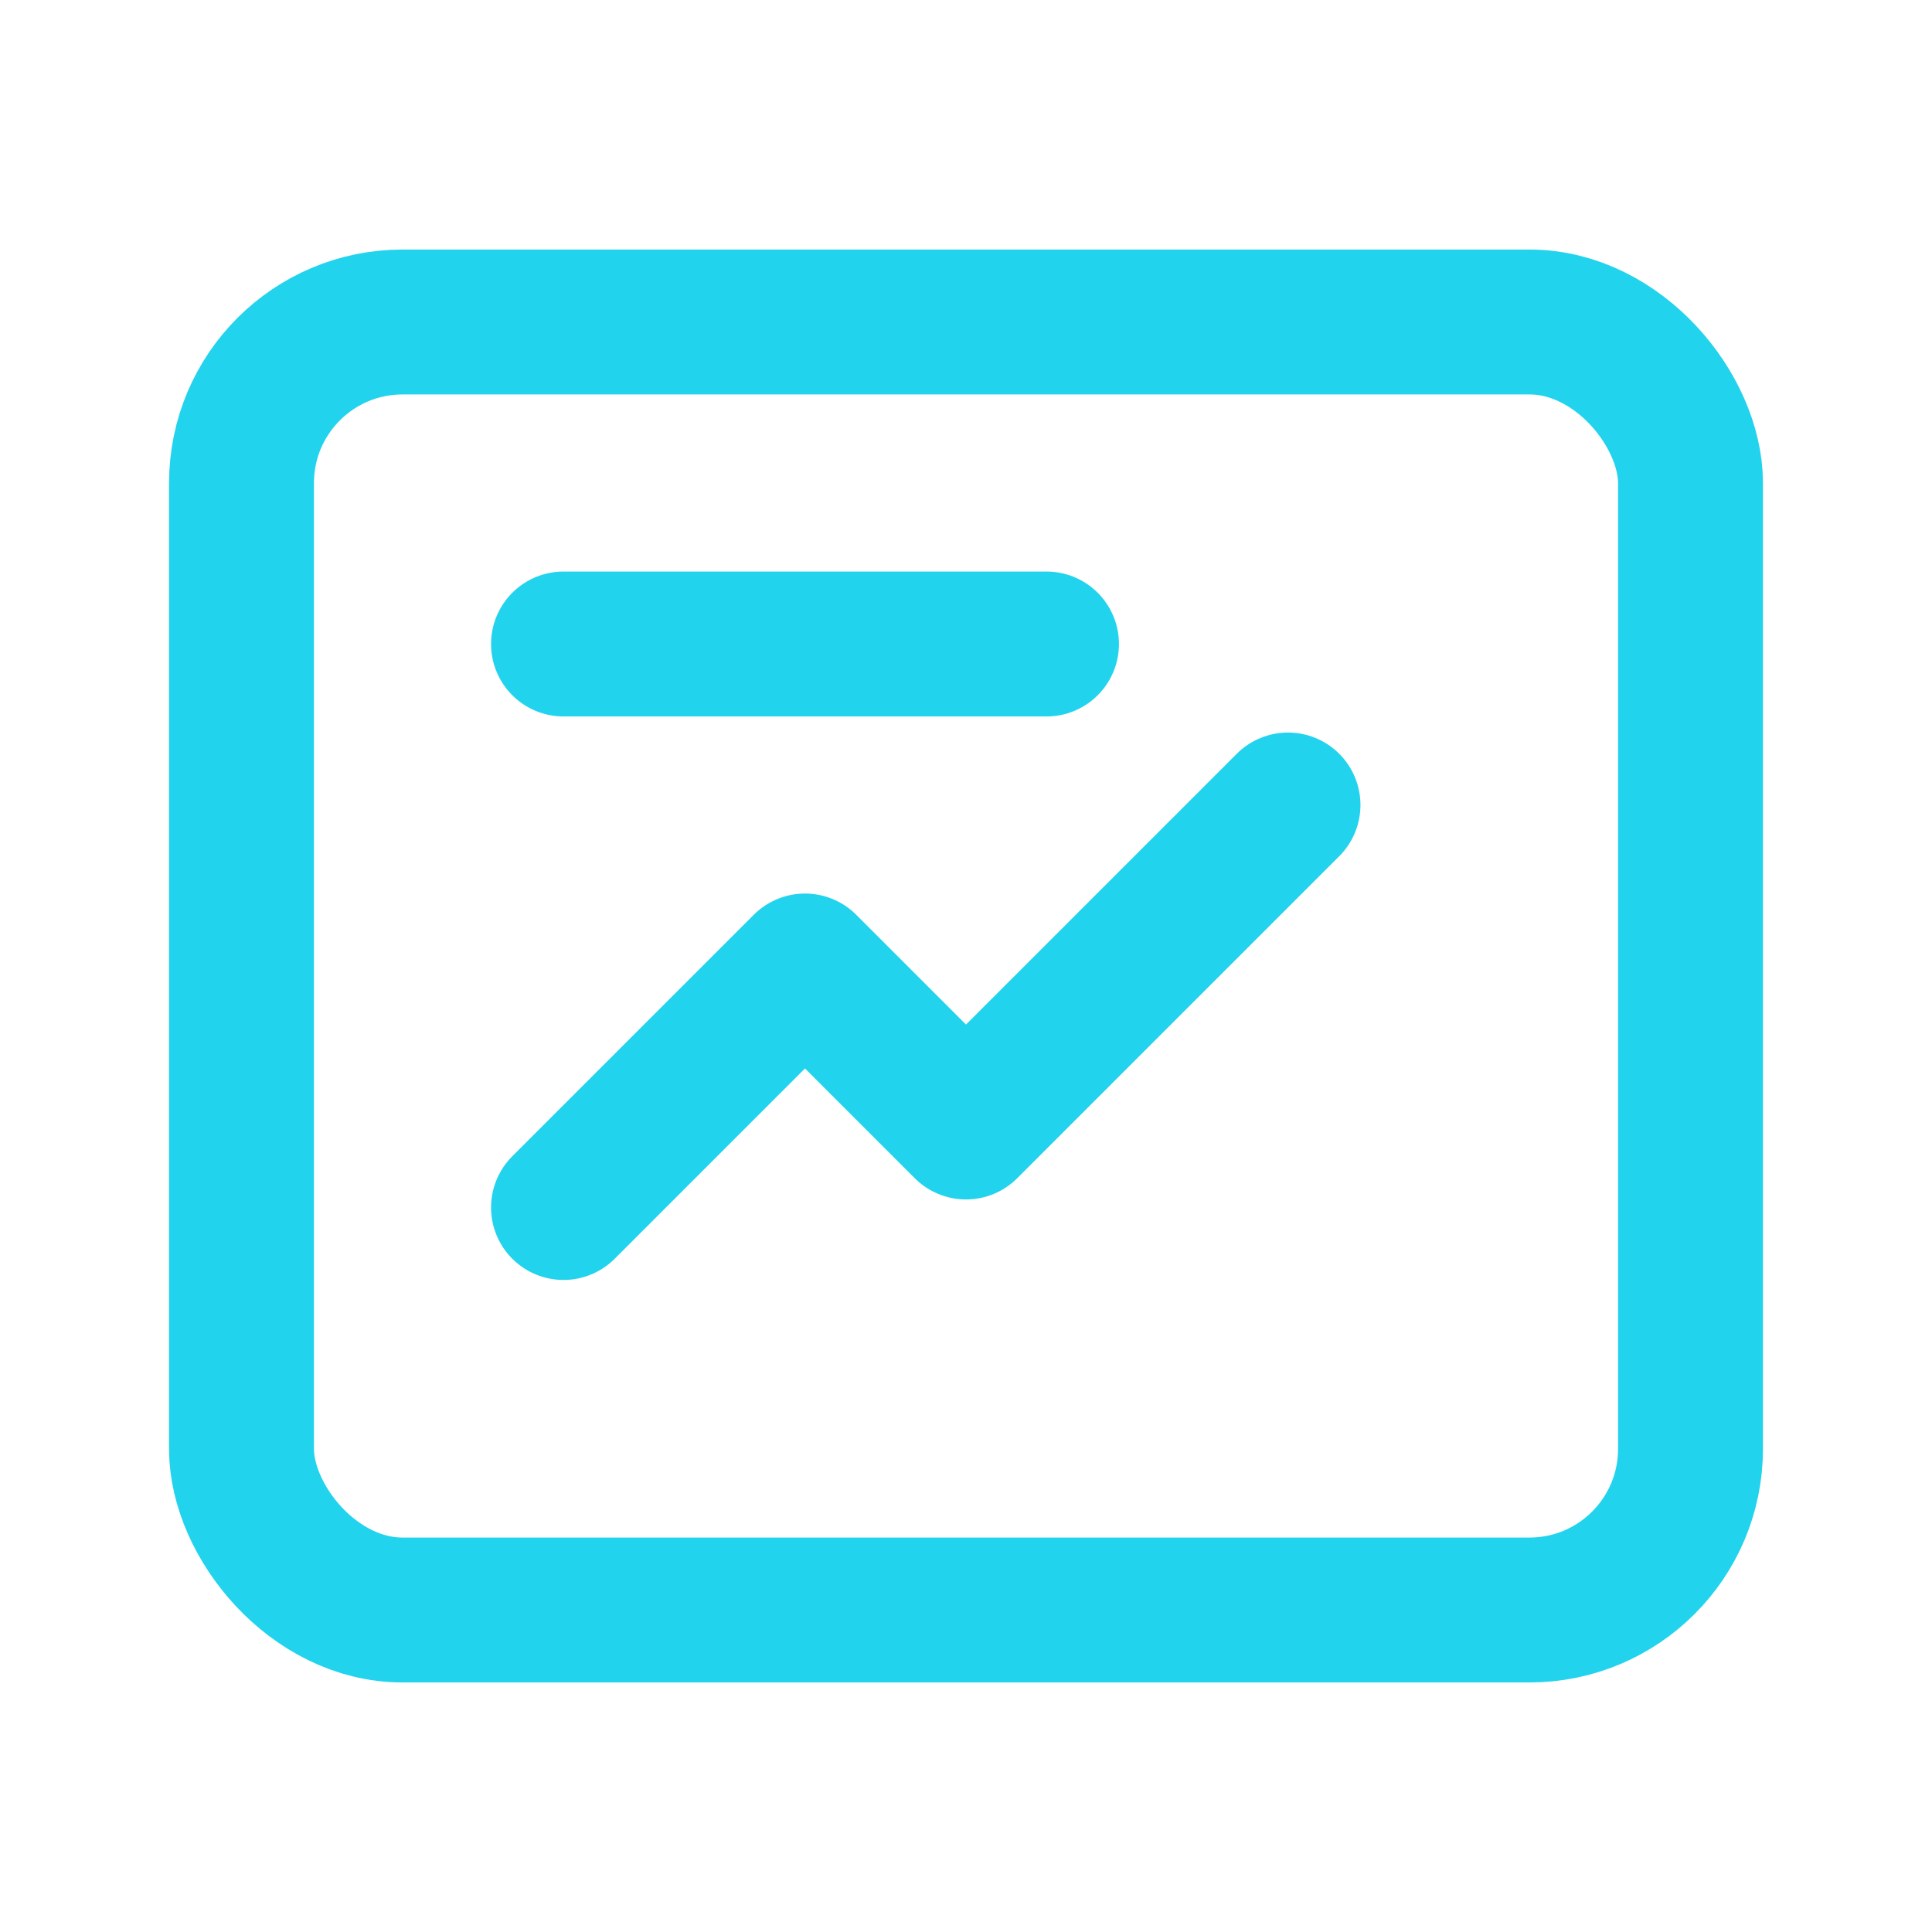 <svg viewBox='0 0 24 24' fill='none' xmlns='http://www.w3.org/2000/svg'>
 <rect x='3' y='4' width='18' height='16' rx='2' stroke='#22d3ee' stroke-width='1.8'/>
 <path d='M7 15l3-3 2 2 4-4M7 8h6' stroke='#22d3ee' stroke-width='1.8' stroke-linecap='round' stroke-linejoin='round'/>
</svg>